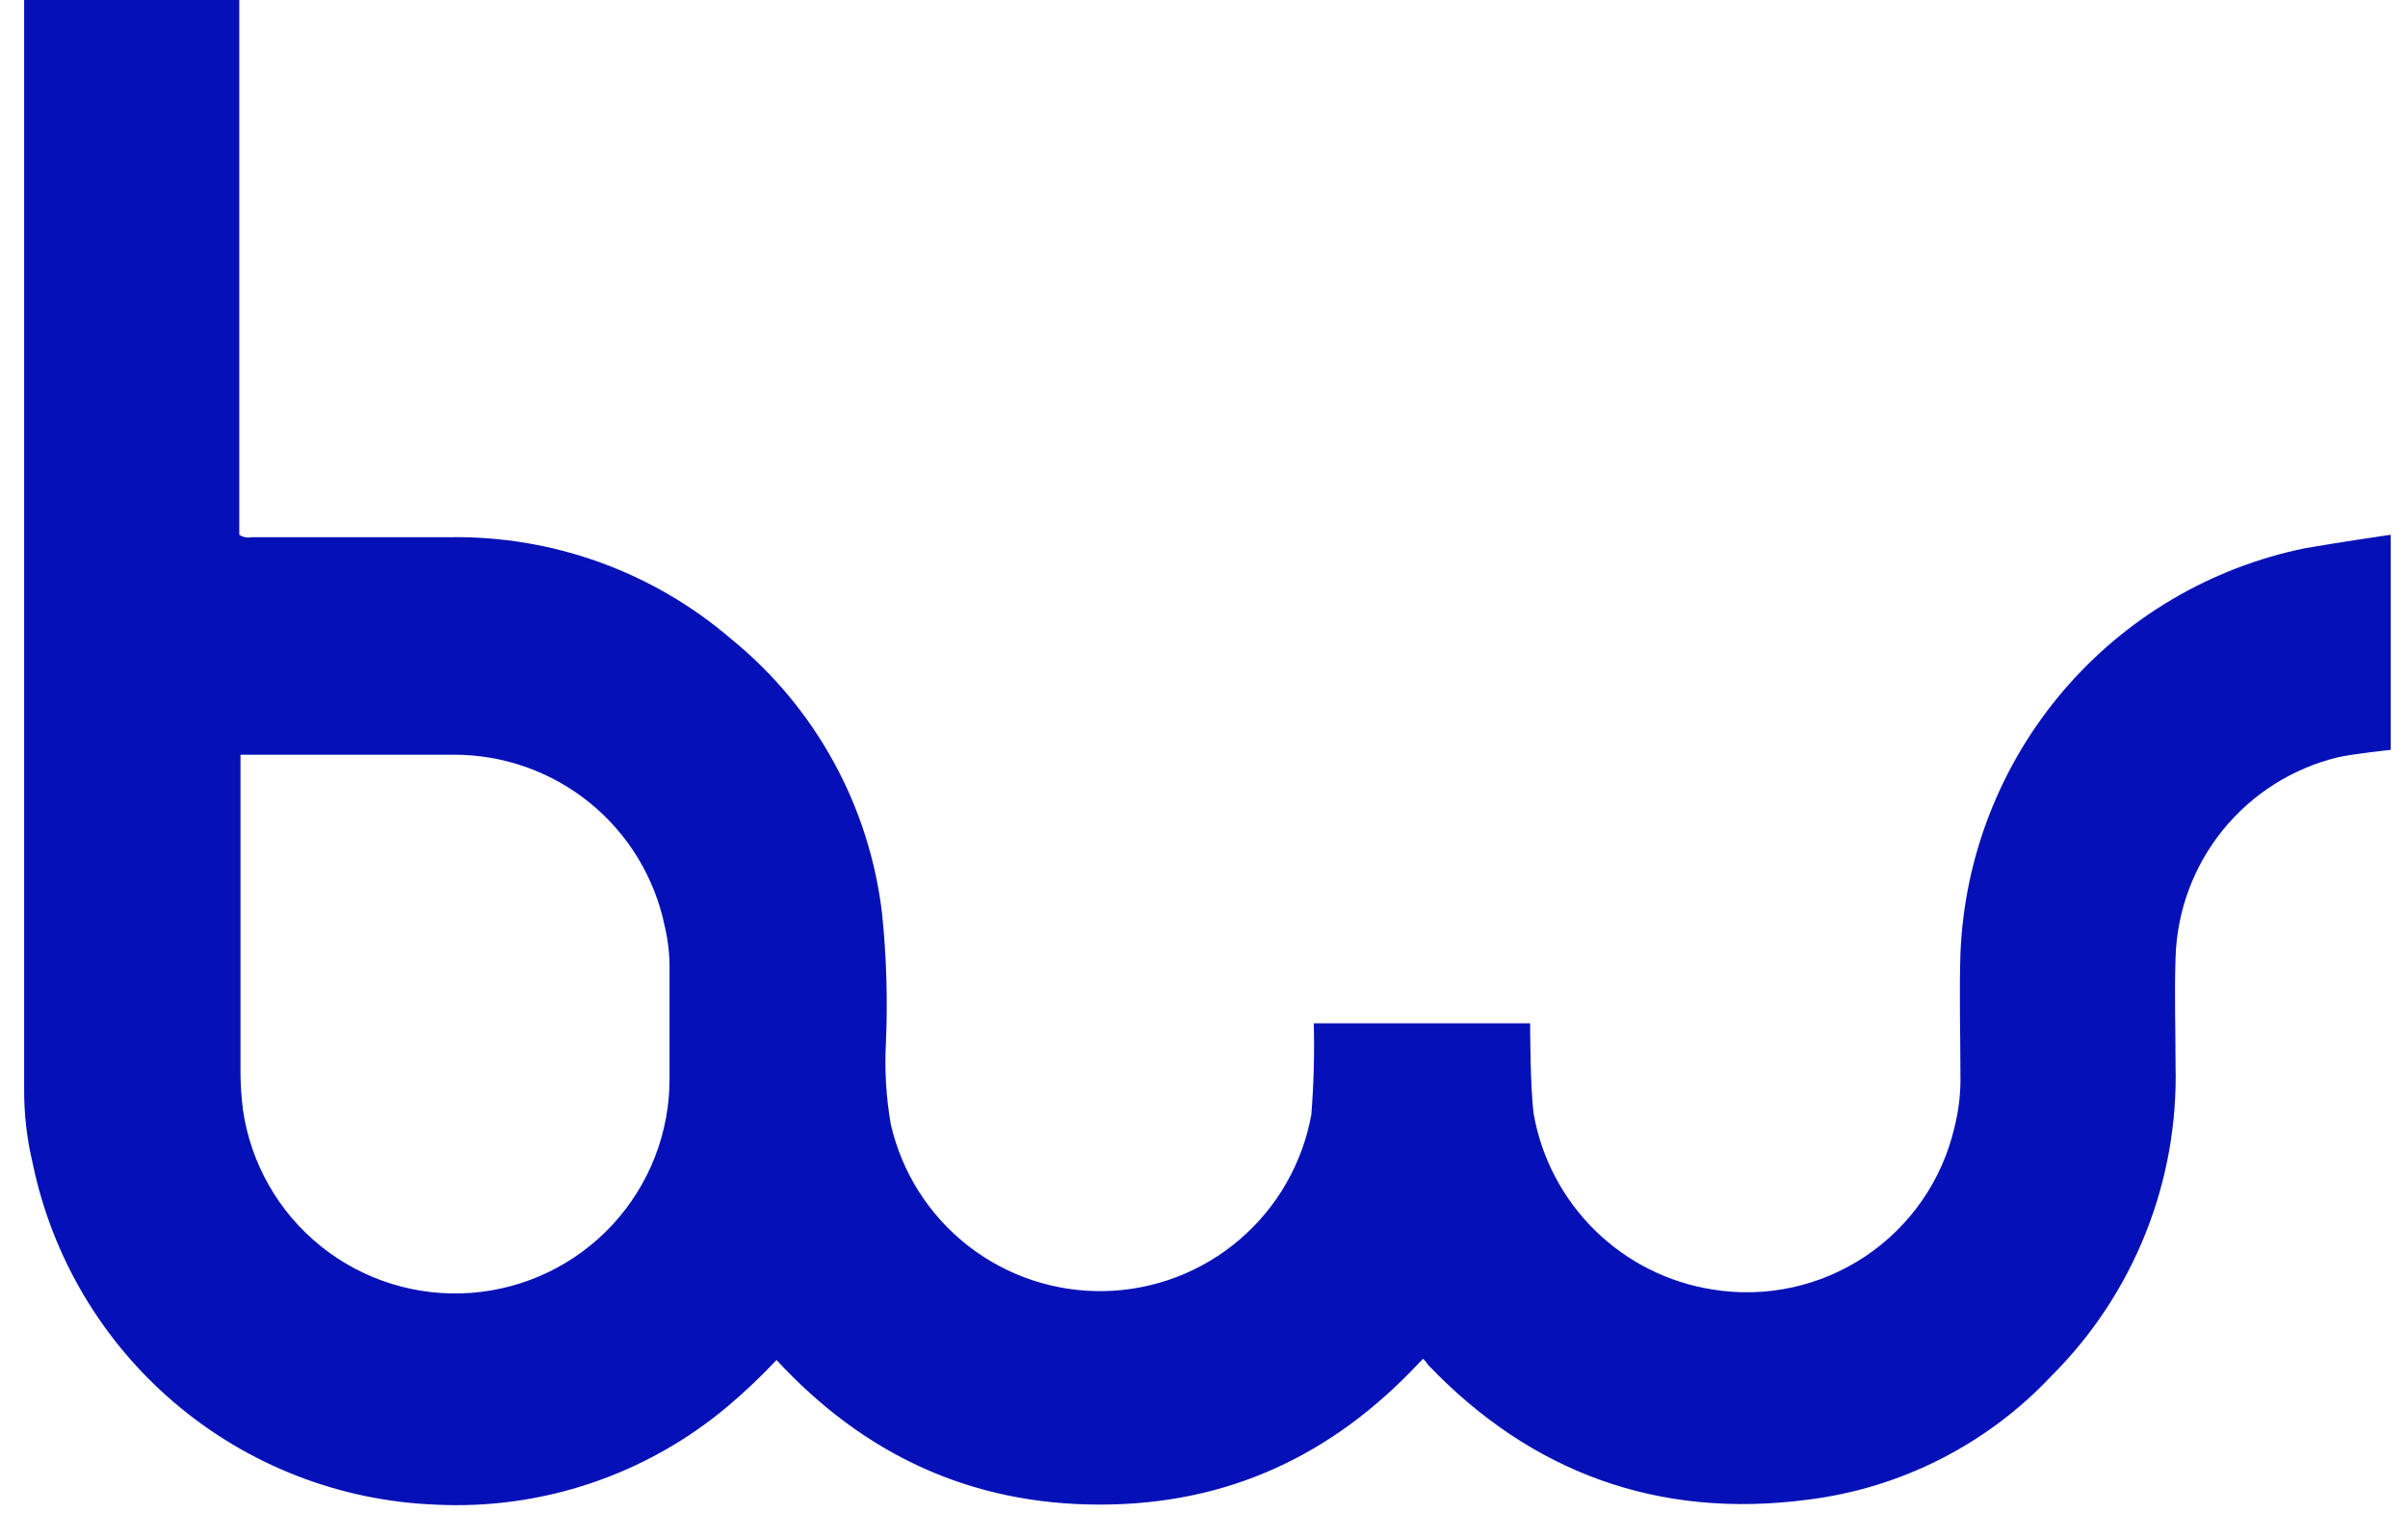 <svg width="78" height="49" viewBox="0 0 78 49" fill="none" xmlns="http://www.w3.org/2000/svg">
<g clip-path="url(#clip0_611_11099)">
<path d="M74.683 17.757C71.616 18.379 68.846 20.014 66.818 22.398C64.791 24.783 63.623 27.78 63.502 30.907C63.462 32.207 63.502 33.506 63.502 34.805C63.516 35.389 63.45 35.972 63.305 36.538C62.906 38.241 61.875 39.729 60.42 40.701C58.966 41.673 57.196 42.057 55.47 41.774C54.035 41.548 52.707 40.88 51.67 39.864C50.633 38.848 49.938 37.534 49.682 36.105C49.564 35.278 49.564 33.152 49.564 33.152H42.556C42.581 34.137 42.555 35.122 42.477 36.105C42.193 37.682 41.373 39.114 40.155 40.156C38.938 41.199 37.397 41.789 35.794 41.826C34.191 41.863 32.625 41.345 31.36 40.36C30.096 39.375 29.21 37.983 28.854 36.419C28.703 35.549 28.65 34.664 28.697 33.782C28.756 32.403 28.716 31.021 28.578 29.648C28.181 26.145 26.429 22.937 23.696 20.71C21.159 18.527 17.909 17.35 14.562 17.403H8.144C8.077 17.417 8.007 17.417 7.939 17.404C7.872 17.39 7.808 17.363 7.751 17.324V0H0.782V35.238C0.774 36.06 0.866 36.88 1.057 37.679C1.683 40.714 3.305 43.452 5.667 45.457C8.029 47.462 10.994 48.619 14.089 48.743C17.543 48.922 20.934 47.782 23.578 45.554C24.132 45.086 24.658 44.587 25.153 44.058C27.988 47.129 31.453 48.743 35.626 48.743C39.8 48.743 43.186 47.129 45.981 44.136L46.099 44.018C46.159 44.078 46.212 44.144 46.257 44.215C49.603 47.719 53.737 49.215 58.541 48.586C61.568 48.215 64.368 46.793 66.455 44.57C67.771 43.257 68.806 41.689 69.496 39.963C70.187 38.237 70.518 36.388 70.471 34.53C70.471 33.349 70.431 32.207 70.471 31.026C70.514 29.513 71.054 28.058 72.008 26.883C72.961 25.709 74.275 24.882 75.746 24.529C76.298 24.411 77.439 24.293 77.439 24.293V17.324C77.4 17.324 75.589 17.6 74.683 17.757ZM21.688 34.923C21.697 36.682 21.038 38.38 19.844 39.672C18.65 40.964 17.011 41.754 15.256 41.884C13.502 42.014 11.764 41.474 10.392 40.372C9.021 39.27 8.119 37.688 7.869 35.947C7.822 35.568 7.795 35.187 7.79 34.805V24.45H14.68C16.288 24.442 17.848 24.99 19.097 26.002C20.346 27.014 21.206 28.427 21.531 30.002C21.642 30.466 21.694 30.942 21.688 31.419V34.923Z" fill="#0511B7"/>
</g>
<defs>
<clipPath id="clip0_611_11099">
<rect width="76.658" height="48.759" fill="white" transform="translate(0.781)"/>
</clipPath>
</defs>
</svg>
